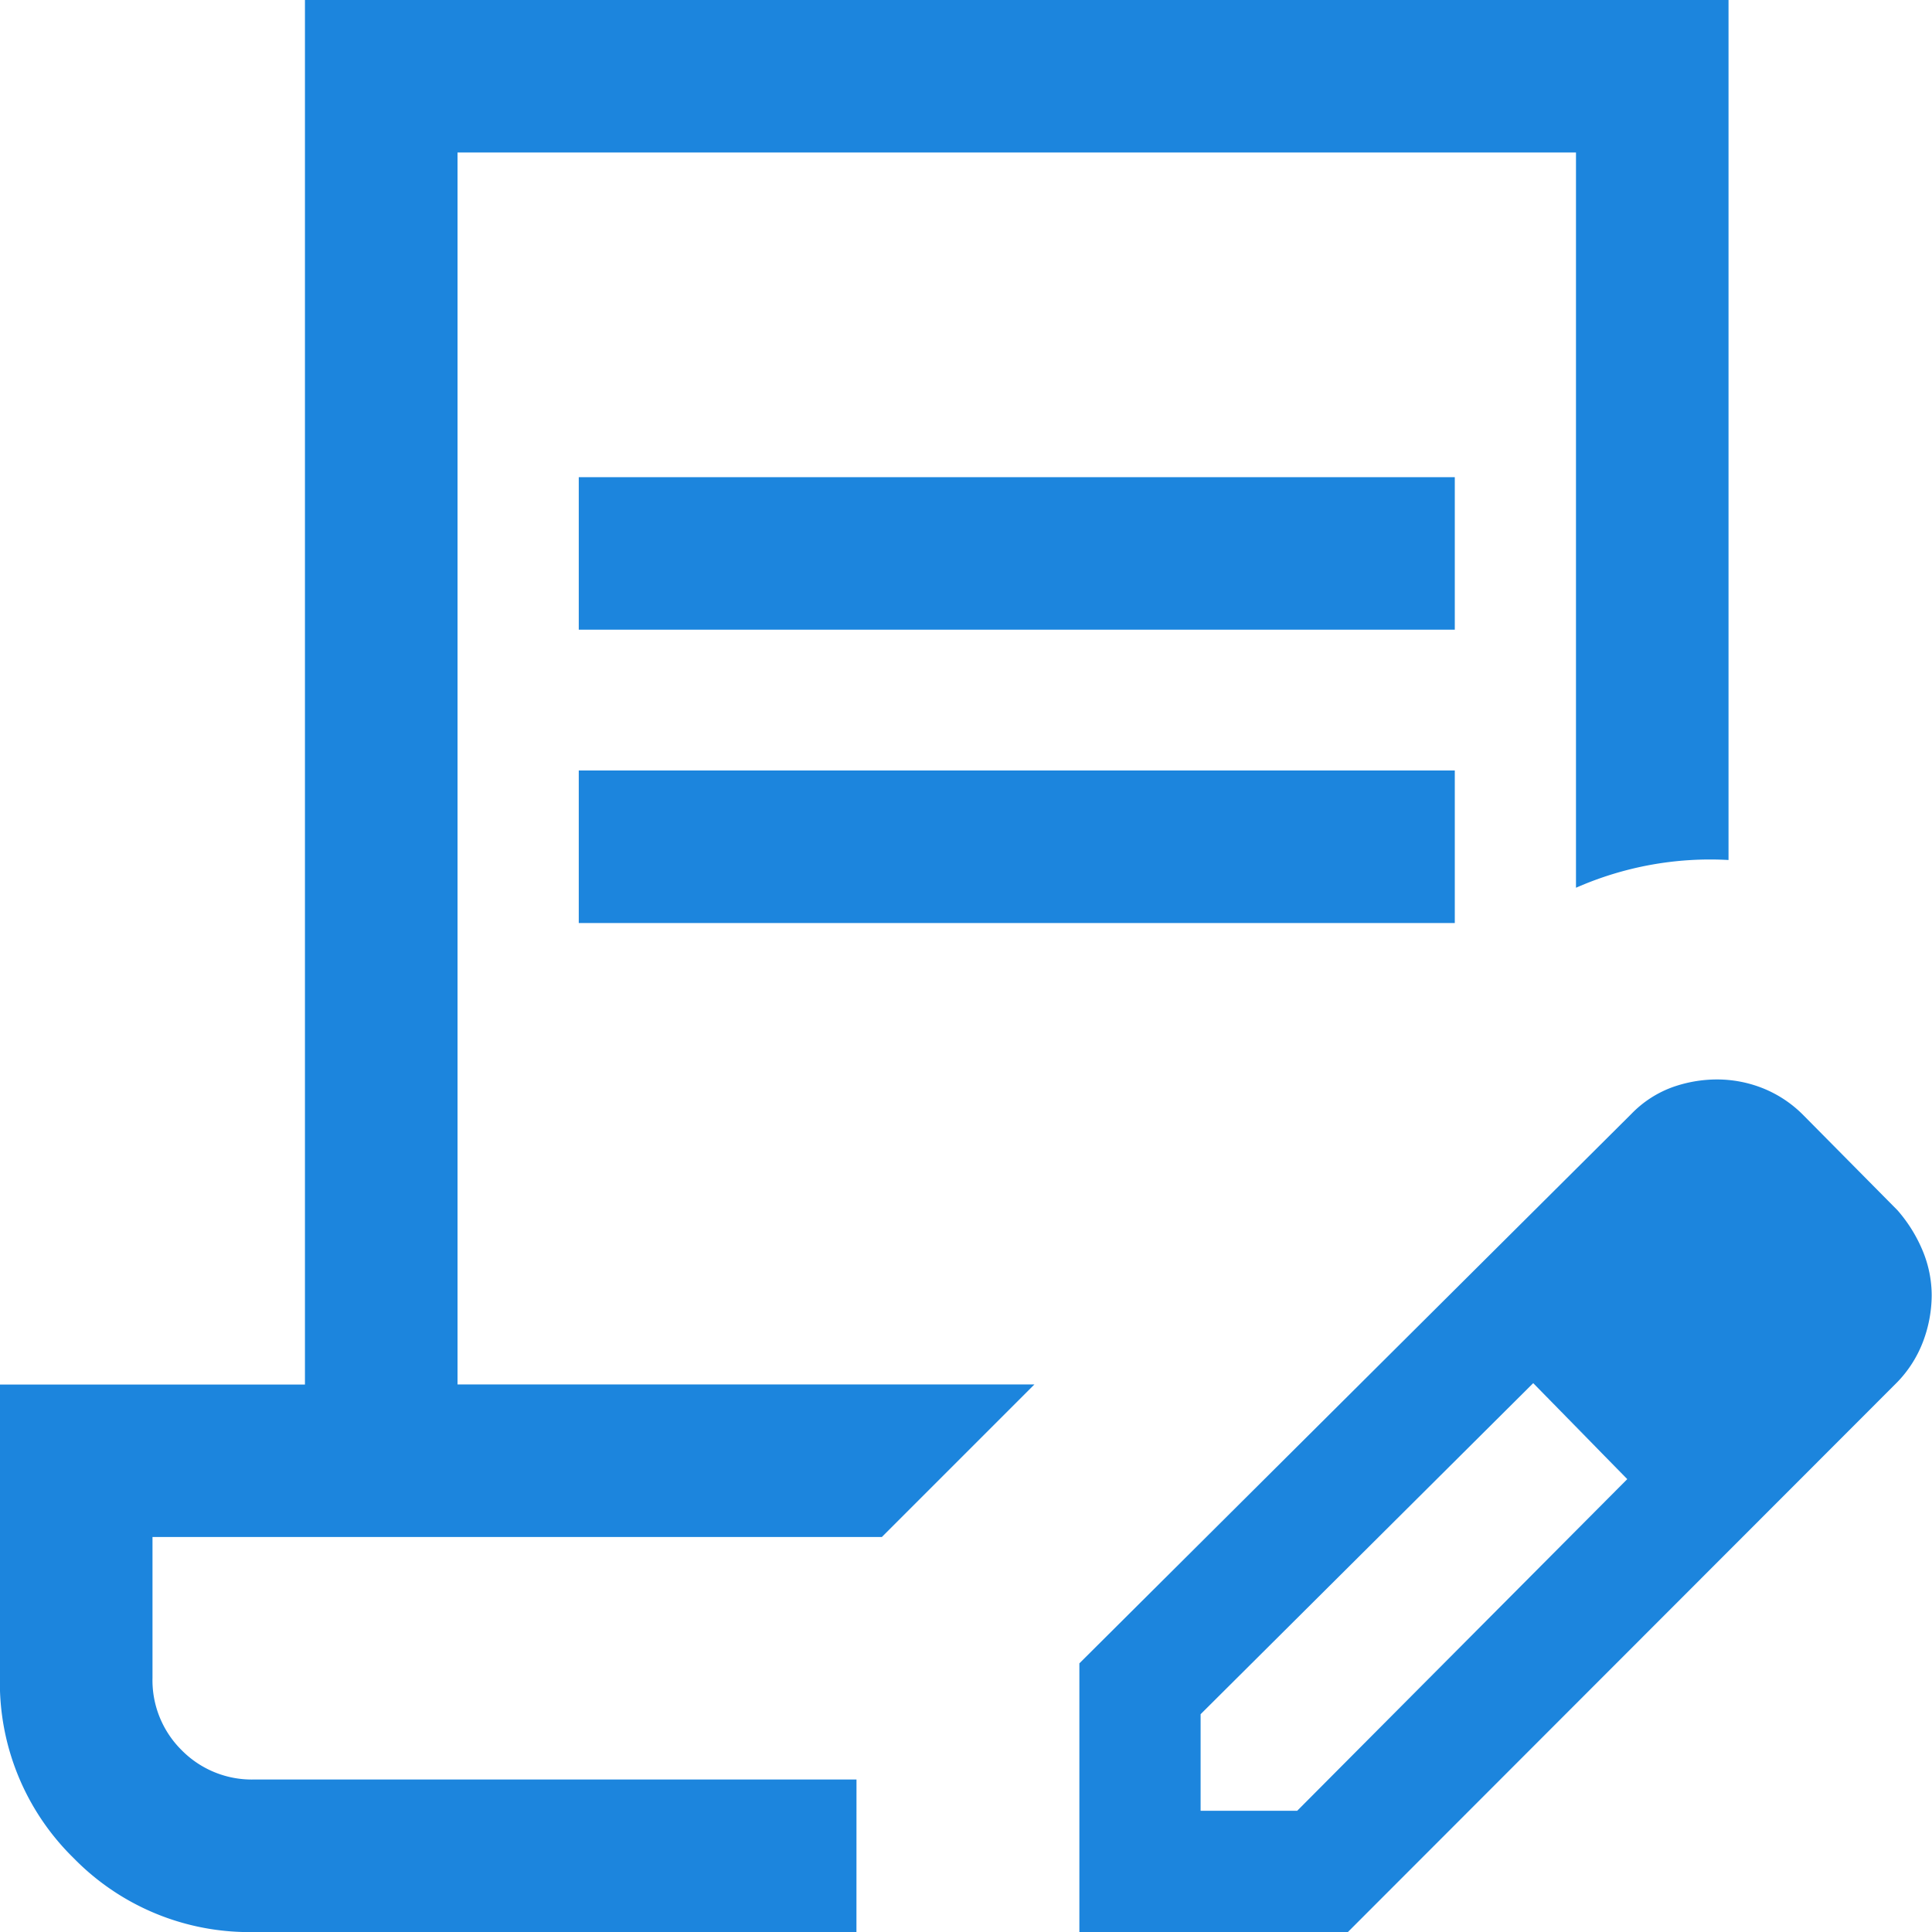 <svg xmlns="http://www.w3.org/2000/svg" width="44" height="44" viewBox="0 0 44 44">
  <path id="contract_edit_FILL0_wght300_GRAD0_opsz24" d="M153.183-845.659v-3.474h19.951v3.474Zm0,6.68v-3.474h19.951v3.474Zm6.324,19.506h0Zm0,3.474H145.79a5.589,5.589,0,0,1-4.108-1.681A5.589,5.589,0,0,1,140-821.788v-6.68h6.947V-860h32.421v19.586a7.562,7.562,0,0,0-1.766.109,7.611,7.611,0,0,0-1.708.523v-16.745H150.422v28.057H163.56l-3.474,3.474H143.475v3.207a2.241,2.241,0,0,0,.666,1.65,2.241,2.241,0,0,0,1.65.666h13.717Zm5.077,0v-6.119l12.572-12.514a2.483,2.483,0,0,1,.935-.608,3.034,3.034,0,0,1,1.006-.176,2.822,2.822,0,0,1,1.053.2,2.722,2.722,0,0,1,.924.615l2.142,2.164a3.356,3.356,0,0,1,.579.935,2.652,2.652,0,0,1,.2,1.006,3.019,3.019,0,0,1-.187,1.024,2.707,2.707,0,0,1-.6.953L170.7-816Zm16.656-14.492-2.142-2.164Zm-13.895,11.73h2.2l7.517-7.553-1.064-1.1L174.92-828.5l-7.575,7.54ZM176-827.413,174.92-828.5l2.142,2.187Z" transform="translate(-140.002 860)" fill="#1c85dd"/>
</svg>
